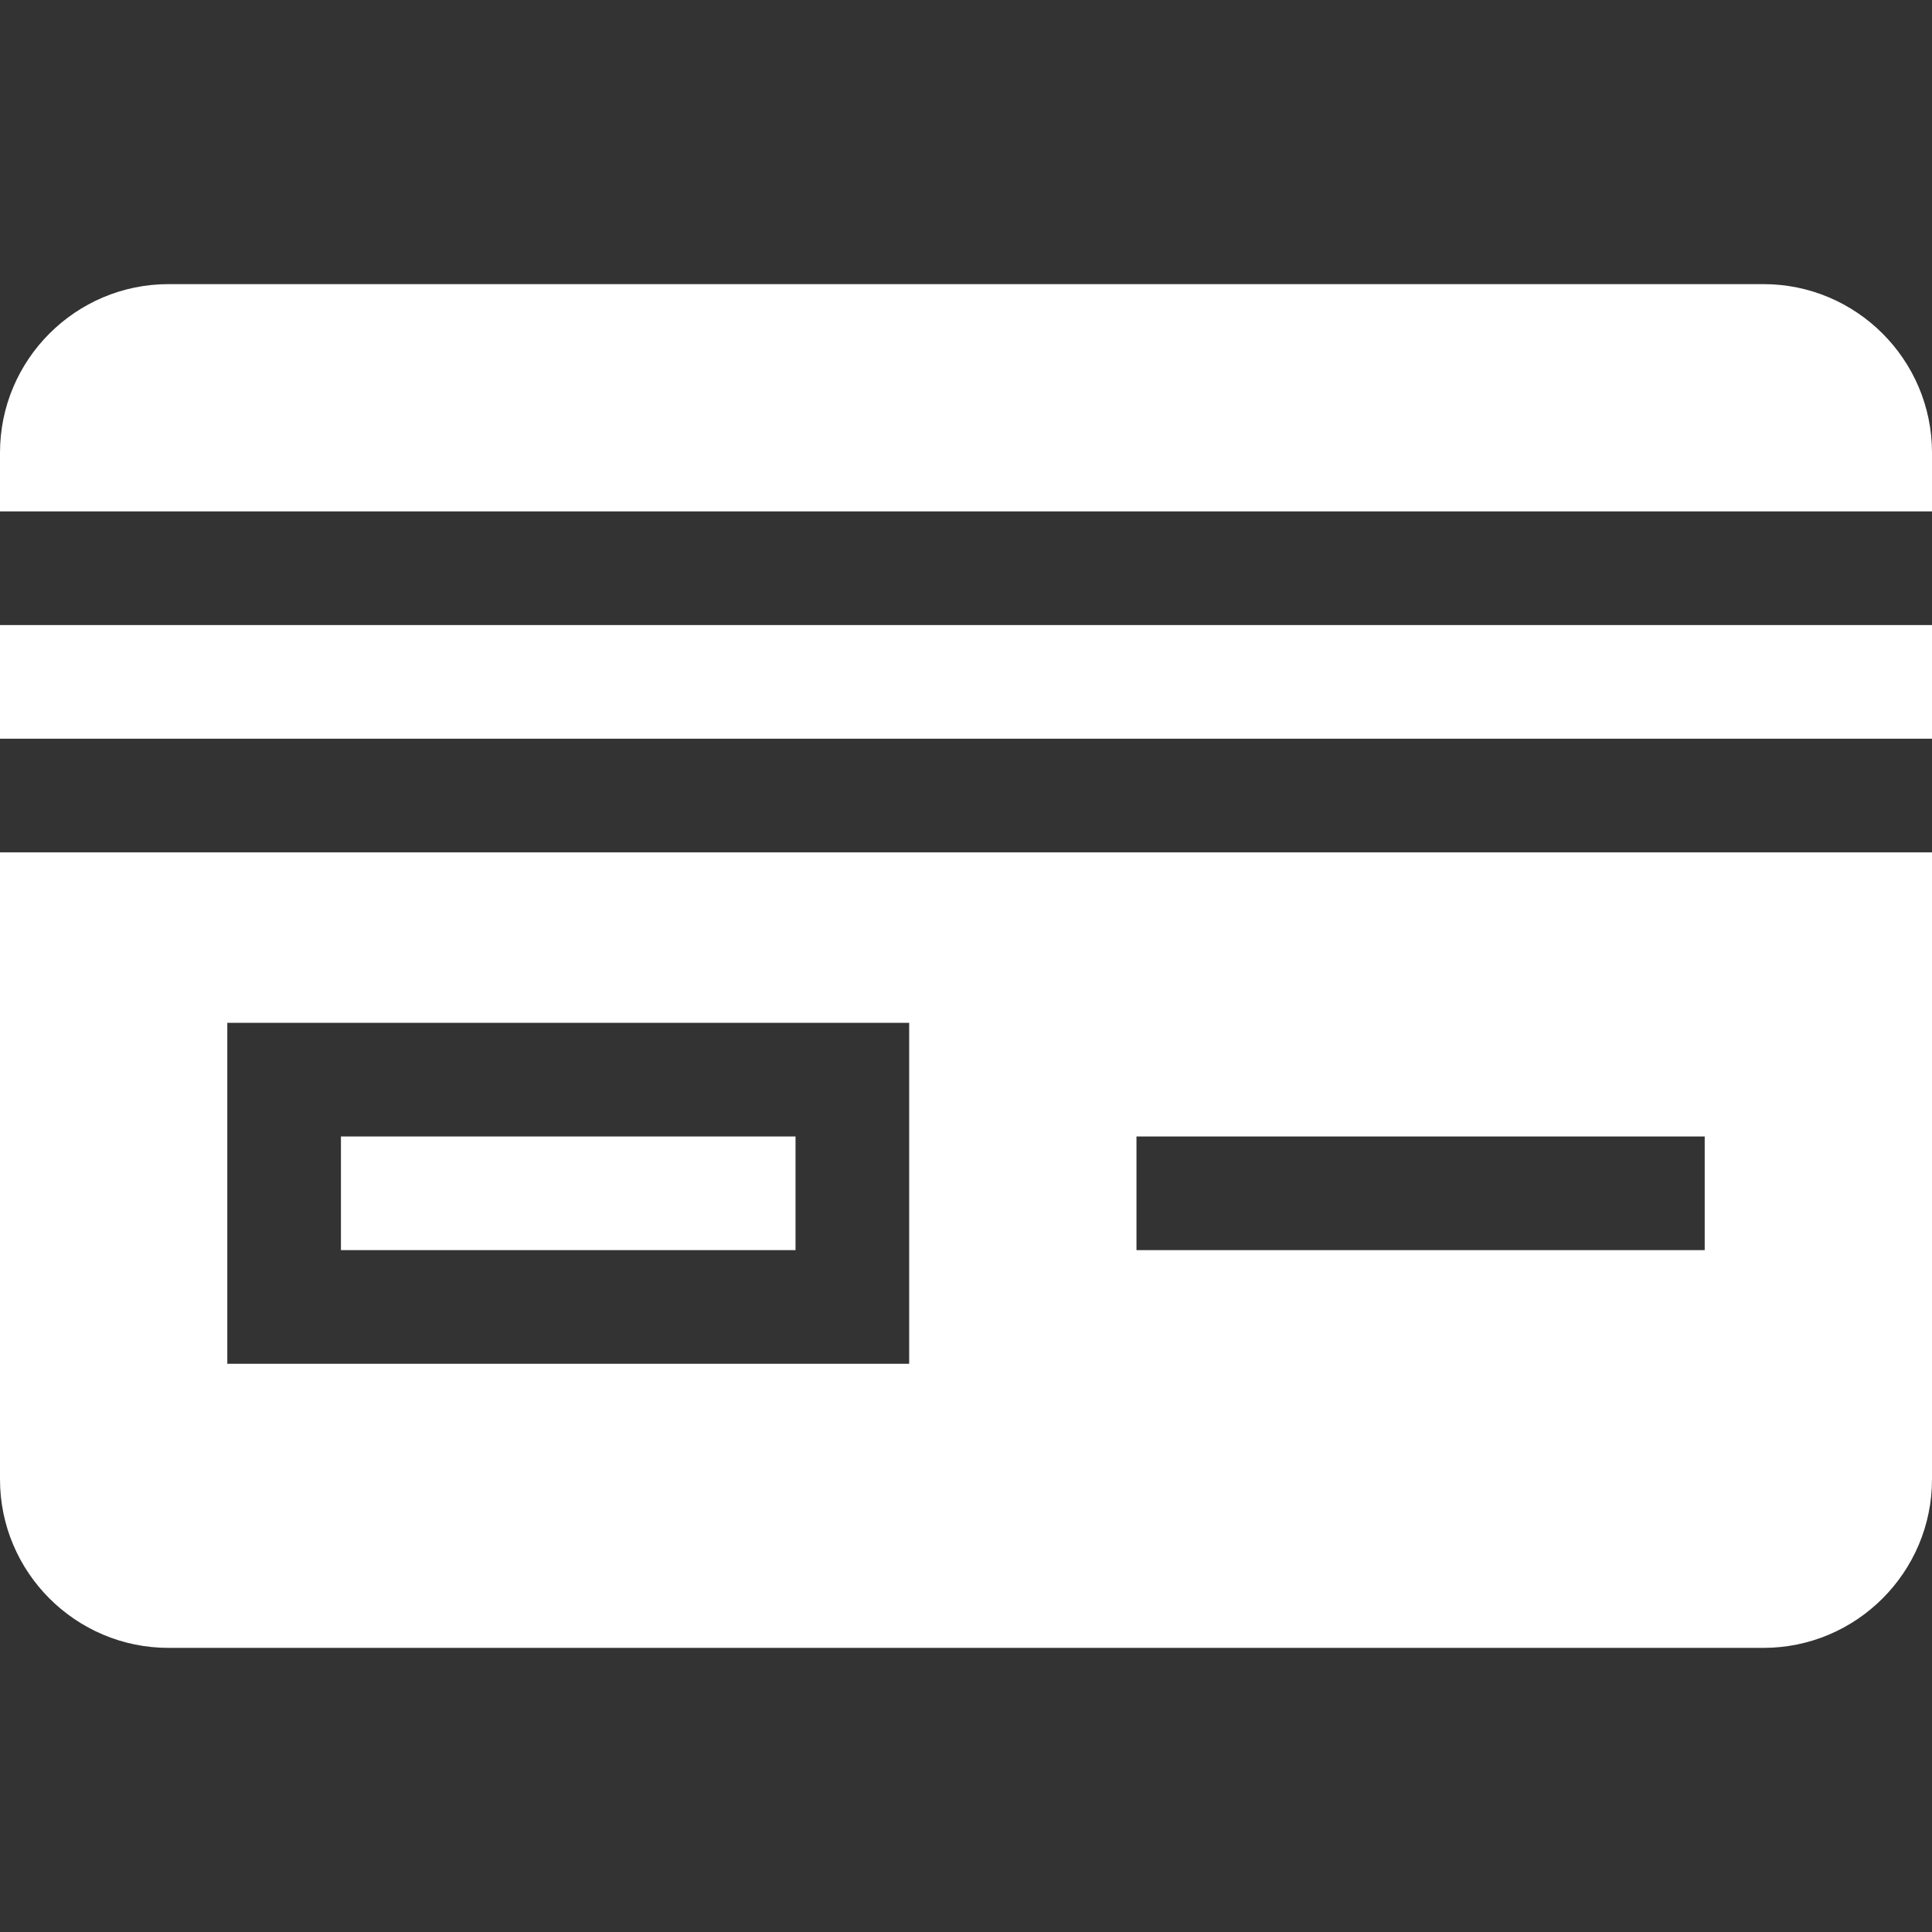 <?xml version="1.0" encoding="UTF-8"?> <svg xmlns="http://www.w3.org/2000/svg" xmlns:xlink="http://www.w3.org/1999/xlink" xmlns:svgjs="http://svgjs.com/svgjs" version="1.1" width="512" height="512" x="0" y="0" viewBox="0 0 510 510" style="enable-background:new 0 0 512 512" xml:space="preserve"><rect x="0" y="0" width="510" height="510" fill="#333333" stroke="none"/><g><g id="XMLID_1515_"><path id="XMLID_1520_" d="m0 390.5c0 24.537 19.962 44.5 44.5 44.5h421c24.537 0 44.5-19.963 44.5-44.5v-165.5h-510zm300-90.5h150v30h-150zm-240-30h180v90h-180z" fill="#ffffff" data-original="#000000"></path><path id="XMLID_1519_" d="m465.5 75h-421c-24.538 0-44.5 19.963-44.5 44.5v15.5h510v-15.5c0-24.537-19.963-44.5-44.5-44.5z" fill="#ffffff" data-original="#000000"></path><path id="XMLID_1518_" d="m0 165h510v30h-510z" fill="#ffffff" data-original="#000000"></path><path id="XMLID_1517_" d="m90 300h120v30h-120z" fill="#ffffff" data-original="#000000"></path></g></g></svg> 